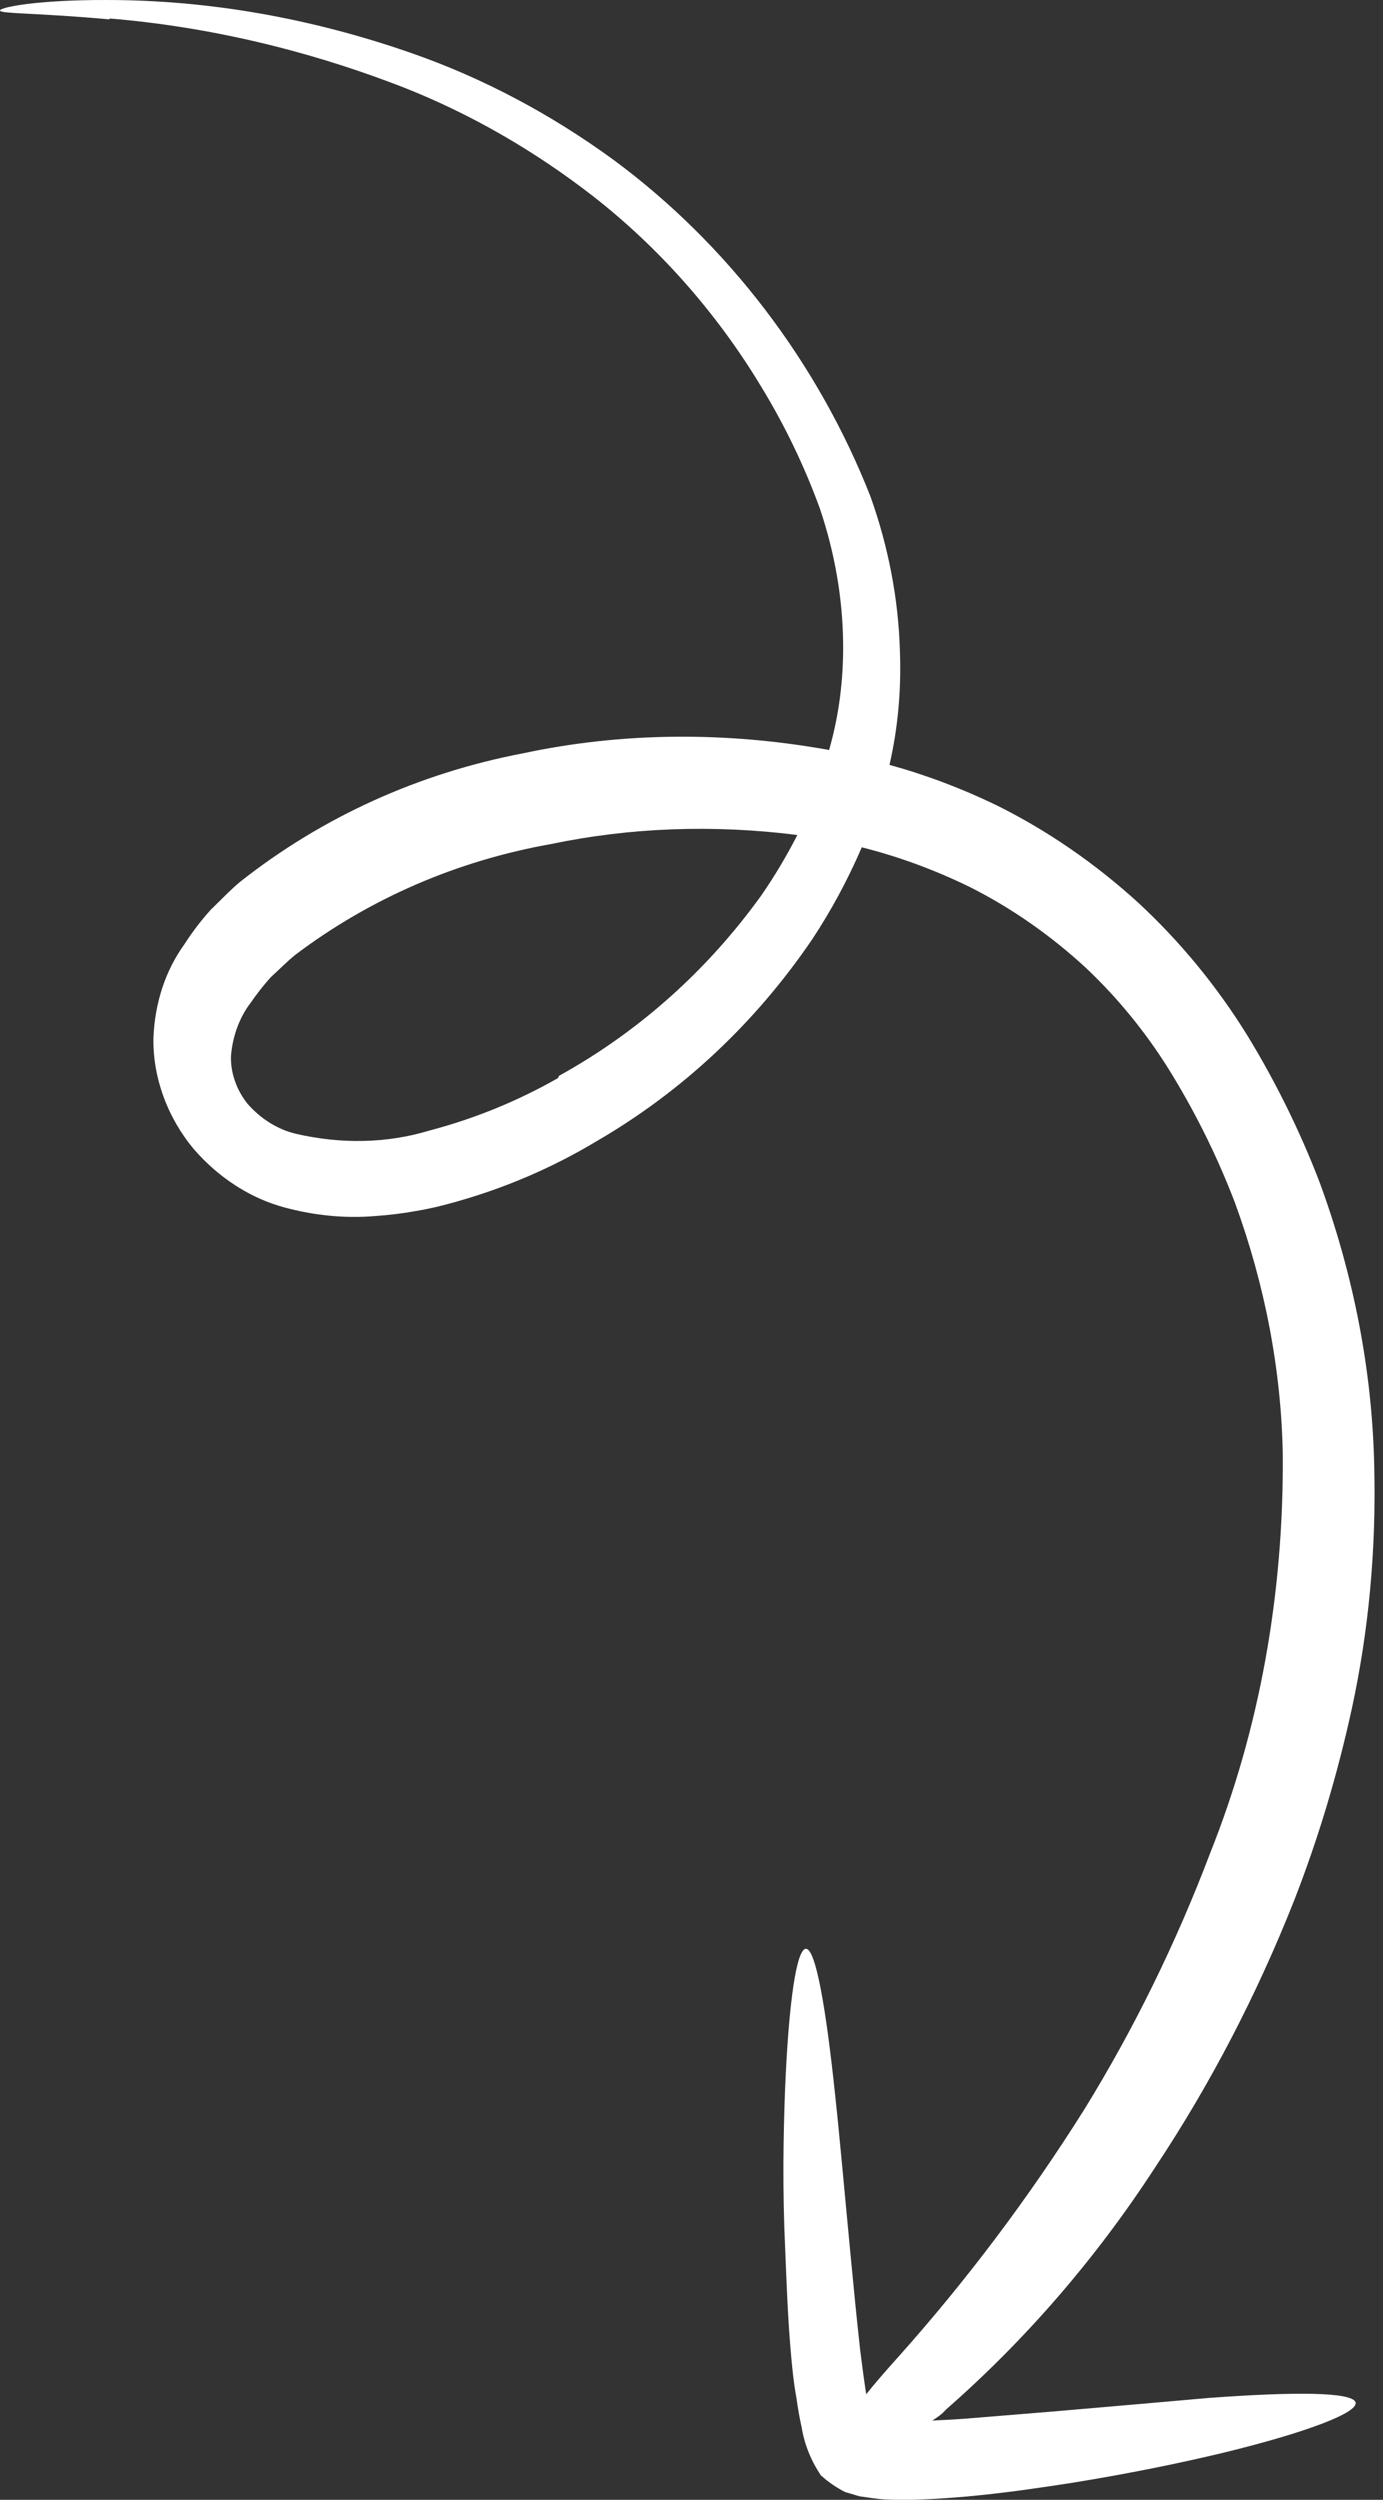 <svg width="150" height="271" viewBox="0 0 150 271" fill="none" xmlns="http://www.w3.org/2000/svg">
<rect x="0" y="0" width="150" height="271" fill="#333333" stroke="none"/>
<path d="M11.932 2.007C22.64 2.902 33.409 5.436 43.91 9.531C51.058 12.366 57.922 16.309 64.262 21.221C71.467 26.832 77.694 33.867 82.523 41.854C85.099 46.072 87.248 50.528 88.924 55.13C90.532 59.898 91.386 64.808 91.445 69.635C91.499 73.675 90.987 77.608 89.924 81.305C78.633 79.27 67.401 79.39 56.759 81.659C45.416 83.823 34.971 88.56 26.07 95.574C24.956 96.495 23.911 97.614 22.839 98.646C21.799 99.799 20.849 101.044 19.998 102.372C17.955 105.194 16.793 108.706 16.643 112.505C16.6 114.598 16.963 116.744 17.709 118.812C18.455 120.88 19.569 122.825 20.982 124.528C23.707 127.69 27.208 129.938 30.933 130.917C34.182 131.786 37.462 132.095 40.643 131.832C42.141 131.734 43.621 131.553 45.079 131.289C46.54 131.05 47.938 130.713 49.304 130.326C54.728 128.816 59.875 126.611 64.645 123.752C73.954 118.365 81.917 110.917 88.098 101.818C90.159 98.7 91.954 95.369 93.468 91.856C97.45 92.855 101.383 94.3 105.202 96.167C109.7 98.433 113.947 101.391 117.788 104.935C121.466 108.408 124.682 112.417 127.311 116.807C129.932 121.151 132.159 125.712 133.953 130.415C137.201 139.298 138.956 148.506 139.129 157.568C139.255 172.816 136.596 187.49 131.298 200.779C127.563 210.633 122.973 219.982 117.581 228.718C111.576 238.255 104.854 247.194 97.468 255.465C95.924 257.181 94.796 258.492 93.949 259.554C93.702 257.975 93.498 256.369 93.293 254.763C92.903 251.261 92.577 247.858 92.267 244.617C91.636 238.074 91.133 232.282 90.607 227.373C89.588 217.605 88.477 211.368 87.443 211.265C86.409 211.161 85.538 216.962 85.143 226.628C84.968 231.498 84.85 237.235 85.168 243.978C85.307 247.363 85.425 250.761 85.721 254.393C85.874 256.24 86.043 258.111 86.395 260.04C86.53 261.031 86.701 262.033 86.95 263.158C87.249 264.986 87.968 266.773 89.038 268.354C89.843 269.077 90.725 269.684 91.656 270.154L93.214 270.618L94.729 270.831L95.366 270.91L95.8 270.945L96.557 270.982C97.105 271.014 97.585 270.985 98.061 270.994C99.069 271.01 100.008 270.965 100.948 270.92C102.791 270.819 104.581 270.682 106.34 270.496C109.837 270.137 113.103 269.647 116.255 269.161C122.507 268.154 128.052 267.006 132.659 265.903C141.876 263.66 147.444 261.491 147.017 260.41C146.59 259.328 140.616 259.255 131.032 259.961C126.288 260.388 120.64 260.871 114.356 261.414L104.569 262.215C103.415 262.292 102.282 262.356 101.113 262.409C101.613 262.089 102.134 261.757 102.607 261.211C111.272 253.624 118.893 244.802 125.306 234.931C131.263 225.968 136.309 216.277 140.378 205.988C142.975 199.328 145.061 192.386 146.62 185.223C148.45 176.801 149.266 168.009 149.05 159.043C148.848 148.717 146.831 138.225 143.103 128.111C140.994 122.628 138.376 117.316 135.293 112.262C131.991 106.924 127.99 102.059 123.441 97.849C118.74 93.57 113.553 90.006 108.065 87.287C104.283 85.461 100.401 83.999 96.472 82.92C97.382 78.973 97.763 74.827 97.604 70.596C97.452 65.013 96.377 59.351 94.427 53.87C88.718 39.316 78.925 26.478 66.57 17.349C59.72 12.349 52.331 8.442 44.679 5.775C33.762 1.958 22.604 0.007 11.647 0.001C3.971 -0.026 -0.103 0.806 0.003 1.155C0.108 1.504 4.238 1.401 11.843 2.098M60.514 116.875C56.153 119.364 51.469 121.274 46.548 122.57C42.004 123.941 37.049 124.058 32.097 122.913C30.143 122.454 28.293 121.308 26.853 119.665C26.254 118.921 25.785 118.076 25.476 117.181C25.166 116.286 25.022 115.36 25.052 114.46C25.239 112.272 25.987 110.27 27.217 108.665C27.88 107.703 28.6 106.79 29.373 105.932C30.284 105.107 31.189 104.182 32.063 103.484C40.164 97.381 49.594 93.304 59.789 91.497C68.382 89.702 77.382 89.373 86.482 90.52C85.32 92.789 84.025 94.963 82.602 97.029C76.724 105.203 69.266 111.855 60.623 116.632" fill="white"/>
</svg>
